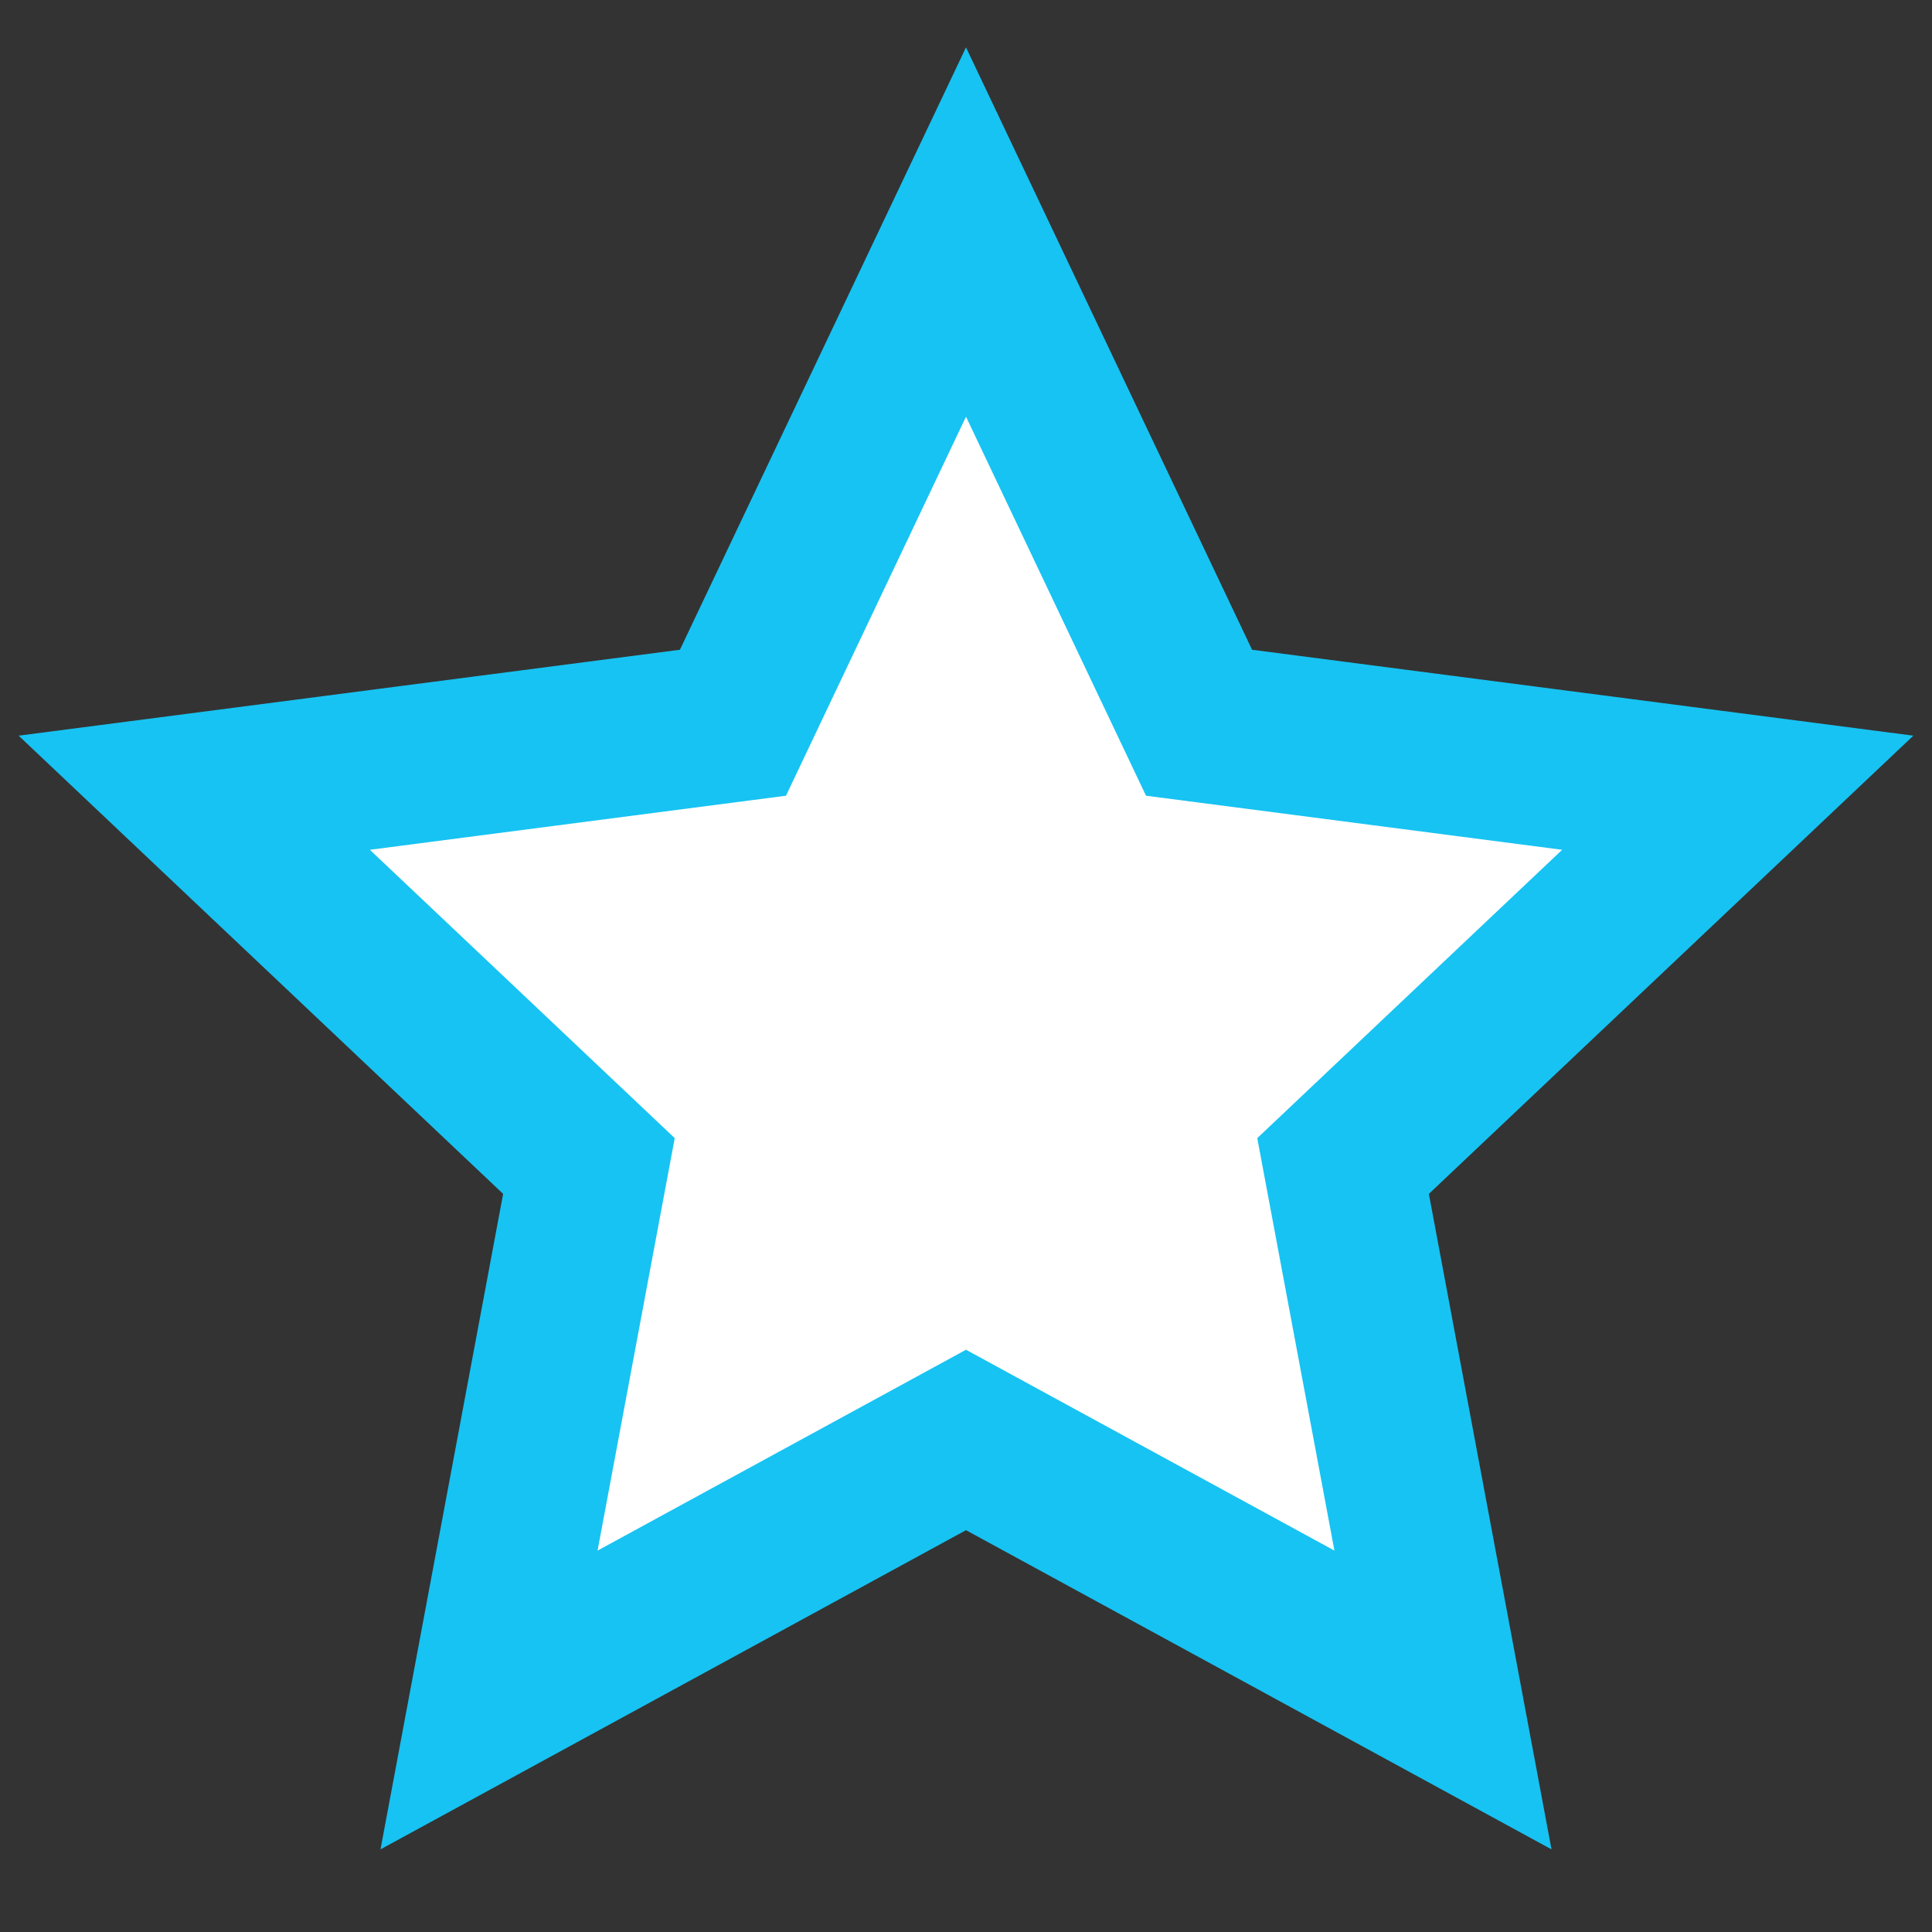 <?xml version="1.0" encoding="utf-8"?>
<!-- Generator: Adobe Illustrator 16.0.0, SVG Export Plug-In . SVG Version: 6.00 Build 0)  -->
<!DOCTYPE svg PUBLIC "-//W3C//DTD SVG 1.1//EN" "http://www.w3.org/Graphics/SVG/1.1/DTD/svg11.dtd">
<svg version="1.1" id="Layer_1" xmlns="http://www.w3.org/2000/svg" xmlns:xlink="http://www.w3.org/1999/xlink" x="0px" y="0px"
	 width="500px" height="500px" viewBox="0 0 500 500" enable-background="new 0 0 500 500" xml:space="preserve">
<rect x="0" y="0" width="500" height="500" fill="#333333" stroke="none"/>
<polygon fill="#FFFFFF" stroke="#17C3F2" stroke-width="41" stroke-miterlimit="10" points="250,60.048 310.311,187.043 
	449.728,205.158 347.585,301.761 373.438,439.952 250,372.661 126.562,439.952 152.415,301.761 50.272,205.158 189.689,187.043 "/>
</svg>
